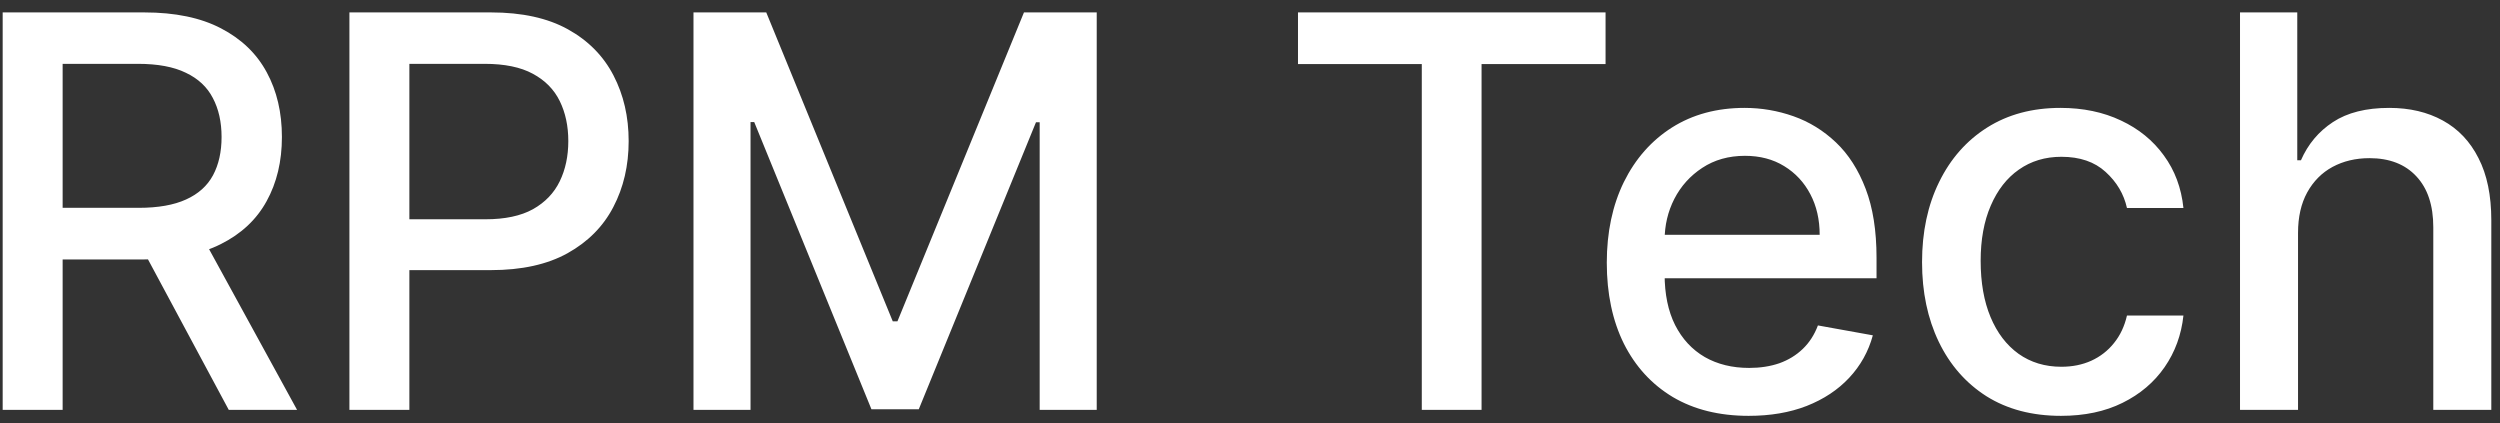 <svg width="183" height="31" viewBox="0 0 183 31" fill="none" xmlns="http://www.w3.org/2000/svg">
<rect x="0" y="0" width="183" height="31" fill="#333333" stroke="none"/>
<path d="M0.196 30V0.909H10.565C12.819 0.909 14.689 1.297 16.176 2.074C17.672 2.85 18.79 3.925 19.528 5.298C20.267 6.662 20.636 8.239 20.636 10.028C20.636 11.809 20.262 13.376 19.514 14.73C18.776 16.075 17.658 17.121 16.162 17.869C14.675 18.617 12.805 18.991 10.551 18.991H2.696V15.213H10.153C11.574 15.213 12.729 15.009 13.619 14.602C14.519 14.195 15.177 13.603 15.594 12.827C16.01 12.05 16.219 11.117 16.219 10.028C16.219 8.93 16.006 7.978 15.579 7.173C15.163 6.368 14.505 5.753 13.605 5.327C12.715 4.891 11.546 4.673 10.097 4.673H4.585V30H0.196ZM14.557 16.875L21.744 30H16.744L9.699 16.875H14.557ZM25.577 30V0.909H35.947C38.21 0.909 40.085 1.321 41.572 2.145C43.058 2.969 44.171 4.096 44.91 5.526C45.648 6.946 46.018 8.546 46.018 10.327C46.018 12.117 45.644 13.726 44.895 15.156C44.157 16.577 43.039 17.704 41.543 18.537C40.056 19.361 38.186 19.773 35.932 19.773H28.802V16.051H35.535C36.965 16.051 38.125 15.805 39.015 15.312C39.905 14.811 40.558 14.129 40.975 13.267C41.392 12.405 41.6 11.425 41.6 10.327C41.6 9.228 41.392 8.253 40.975 7.401C40.558 6.548 39.9 5.881 39.001 5.398C38.11 4.915 36.936 4.673 35.478 4.673H29.966V30H25.577ZM50.763 0.909H56.09L65.351 23.523H65.692L74.954 0.909H80.28V30H76.104V8.949H75.834L67.255 29.957H63.789L55.209 8.935H54.939V30H50.763V0.909ZM95.013 4.688V0.909H117.527V4.688H108.45V30H104.075V4.688H95.013ZM128.001 30.44C125.851 30.44 124 29.981 122.447 29.062C120.903 28.134 119.71 26.832 118.867 25.156C118.034 23.471 117.617 21.496 117.617 19.233C117.617 16.998 118.034 15.028 118.867 13.324C119.71 11.619 120.884 10.289 122.39 9.332C123.905 8.376 125.676 7.898 127.702 7.898C128.933 7.898 130.127 8.101 131.282 8.509C132.437 8.916 133.474 9.555 134.393 10.426C135.311 11.297 136.036 12.429 136.566 13.821C137.096 15.204 137.362 16.884 137.362 18.864V20.369H120.018V17.188H133.2C133.2 16.07 132.972 15.081 132.518 14.219C132.063 13.348 131.424 12.661 130.6 12.159C129.786 11.657 128.829 11.406 127.731 11.406C126.538 11.406 125.496 11.7 124.606 12.287C123.725 12.865 123.043 13.622 122.56 14.56C122.087 15.488 121.85 16.496 121.85 17.585V20.071C121.85 21.529 122.106 22.77 122.617 23.793C123.138 24.815 123.862 25.597 124.79 26.136C125.719 26.667 126.803 26.932 128.043 26.932C128.848 26.932 129.582 26.818 130.245 26.591C130.908 26.354 131.481 26.004 131.964 25.54C132.447 25.076 132.816 24.503 133.072 23.821L137.092 24.546C136.77 25.729 136.192 26.766 135.359 27.656C134.535 28.537 133.498 29.224 132.248 29.716C131.007 30.199 129.592 30.44 128.001 30.44ZM150.864 30.44C148.752 30.44 146.934 29.962 145.41 29.006C143.895 28.04 142.73 26.709 141.915 25.014C141.101 23.319 140.694 21.378 140.694 19.19C140.694 16.974 141.11 15.019 141.944 13.324C142.777 11.619 143.951 10.289 145.466 9.332C146.982 8.376 148.767 7.898 150.822 7.898C152.479 7.898 153.956 8.205 155.253 8.821C156.551 9.427 157.597 10.279 158.393 11.378C159.198 12.476 159.676 13.759 159.827 15.227H155.694C155.466 14.204 154.946 13.324 154.131 12.585C153.326 11.847 152.247 11.477 150.893 11.477C149.709 11.477 148.672 11.79 147.782 12.415C146.901 13.03 146.215 13.911 145.722 15.057C145.23 16.193 144.984 17.538 144.984 19.091C144.984 20.682 145.225 22.055 145.708 23.21C146.191 24.366 146.873 25.26 147.753 25.895C148.644 26.529 149.69 26.847 150.893 26.847C151.698 26.847 152.427 26.7 153.08 26.406C153.743 26.103 154.297 25.672 154.742 25.114C155.197 24.555 155.514 23.883 155.694 23.097H159.827C159.676 24.508 159.216 25.767 158.449 26.875C157.682 27.983 156.655 28.854 155.367 29.489C154.089 30.123 152.588 30.44 150.864 30.44ZM168.216 17.046V30H163.969V0.909H168.16V11.733H168.429C168.941 10.559 169.722 9.626 170.773 8.935C171.824 8.243 173.197 7.898 174.892 7.898C176.389 7.898 177.695 8.205 178.813 8.821C179.94 9.437 180.811 10.355 181.427 11.577C182.052 12.789 182.364 14.304 182.364 16.122V30H178.117V16.634C178.117 15.033 177.705 13.793 176.881 12.912C176.057 12.022 174.911 11.577 173.444 11.577C172.44 11.577 171.54 11.79 170.745 12.216C169.959 12.642 169.338 13.267 168.884 14.091C168.439 14.905 168.216 15.89 168.216 17.046Z" fill="white"/>
</svg>
